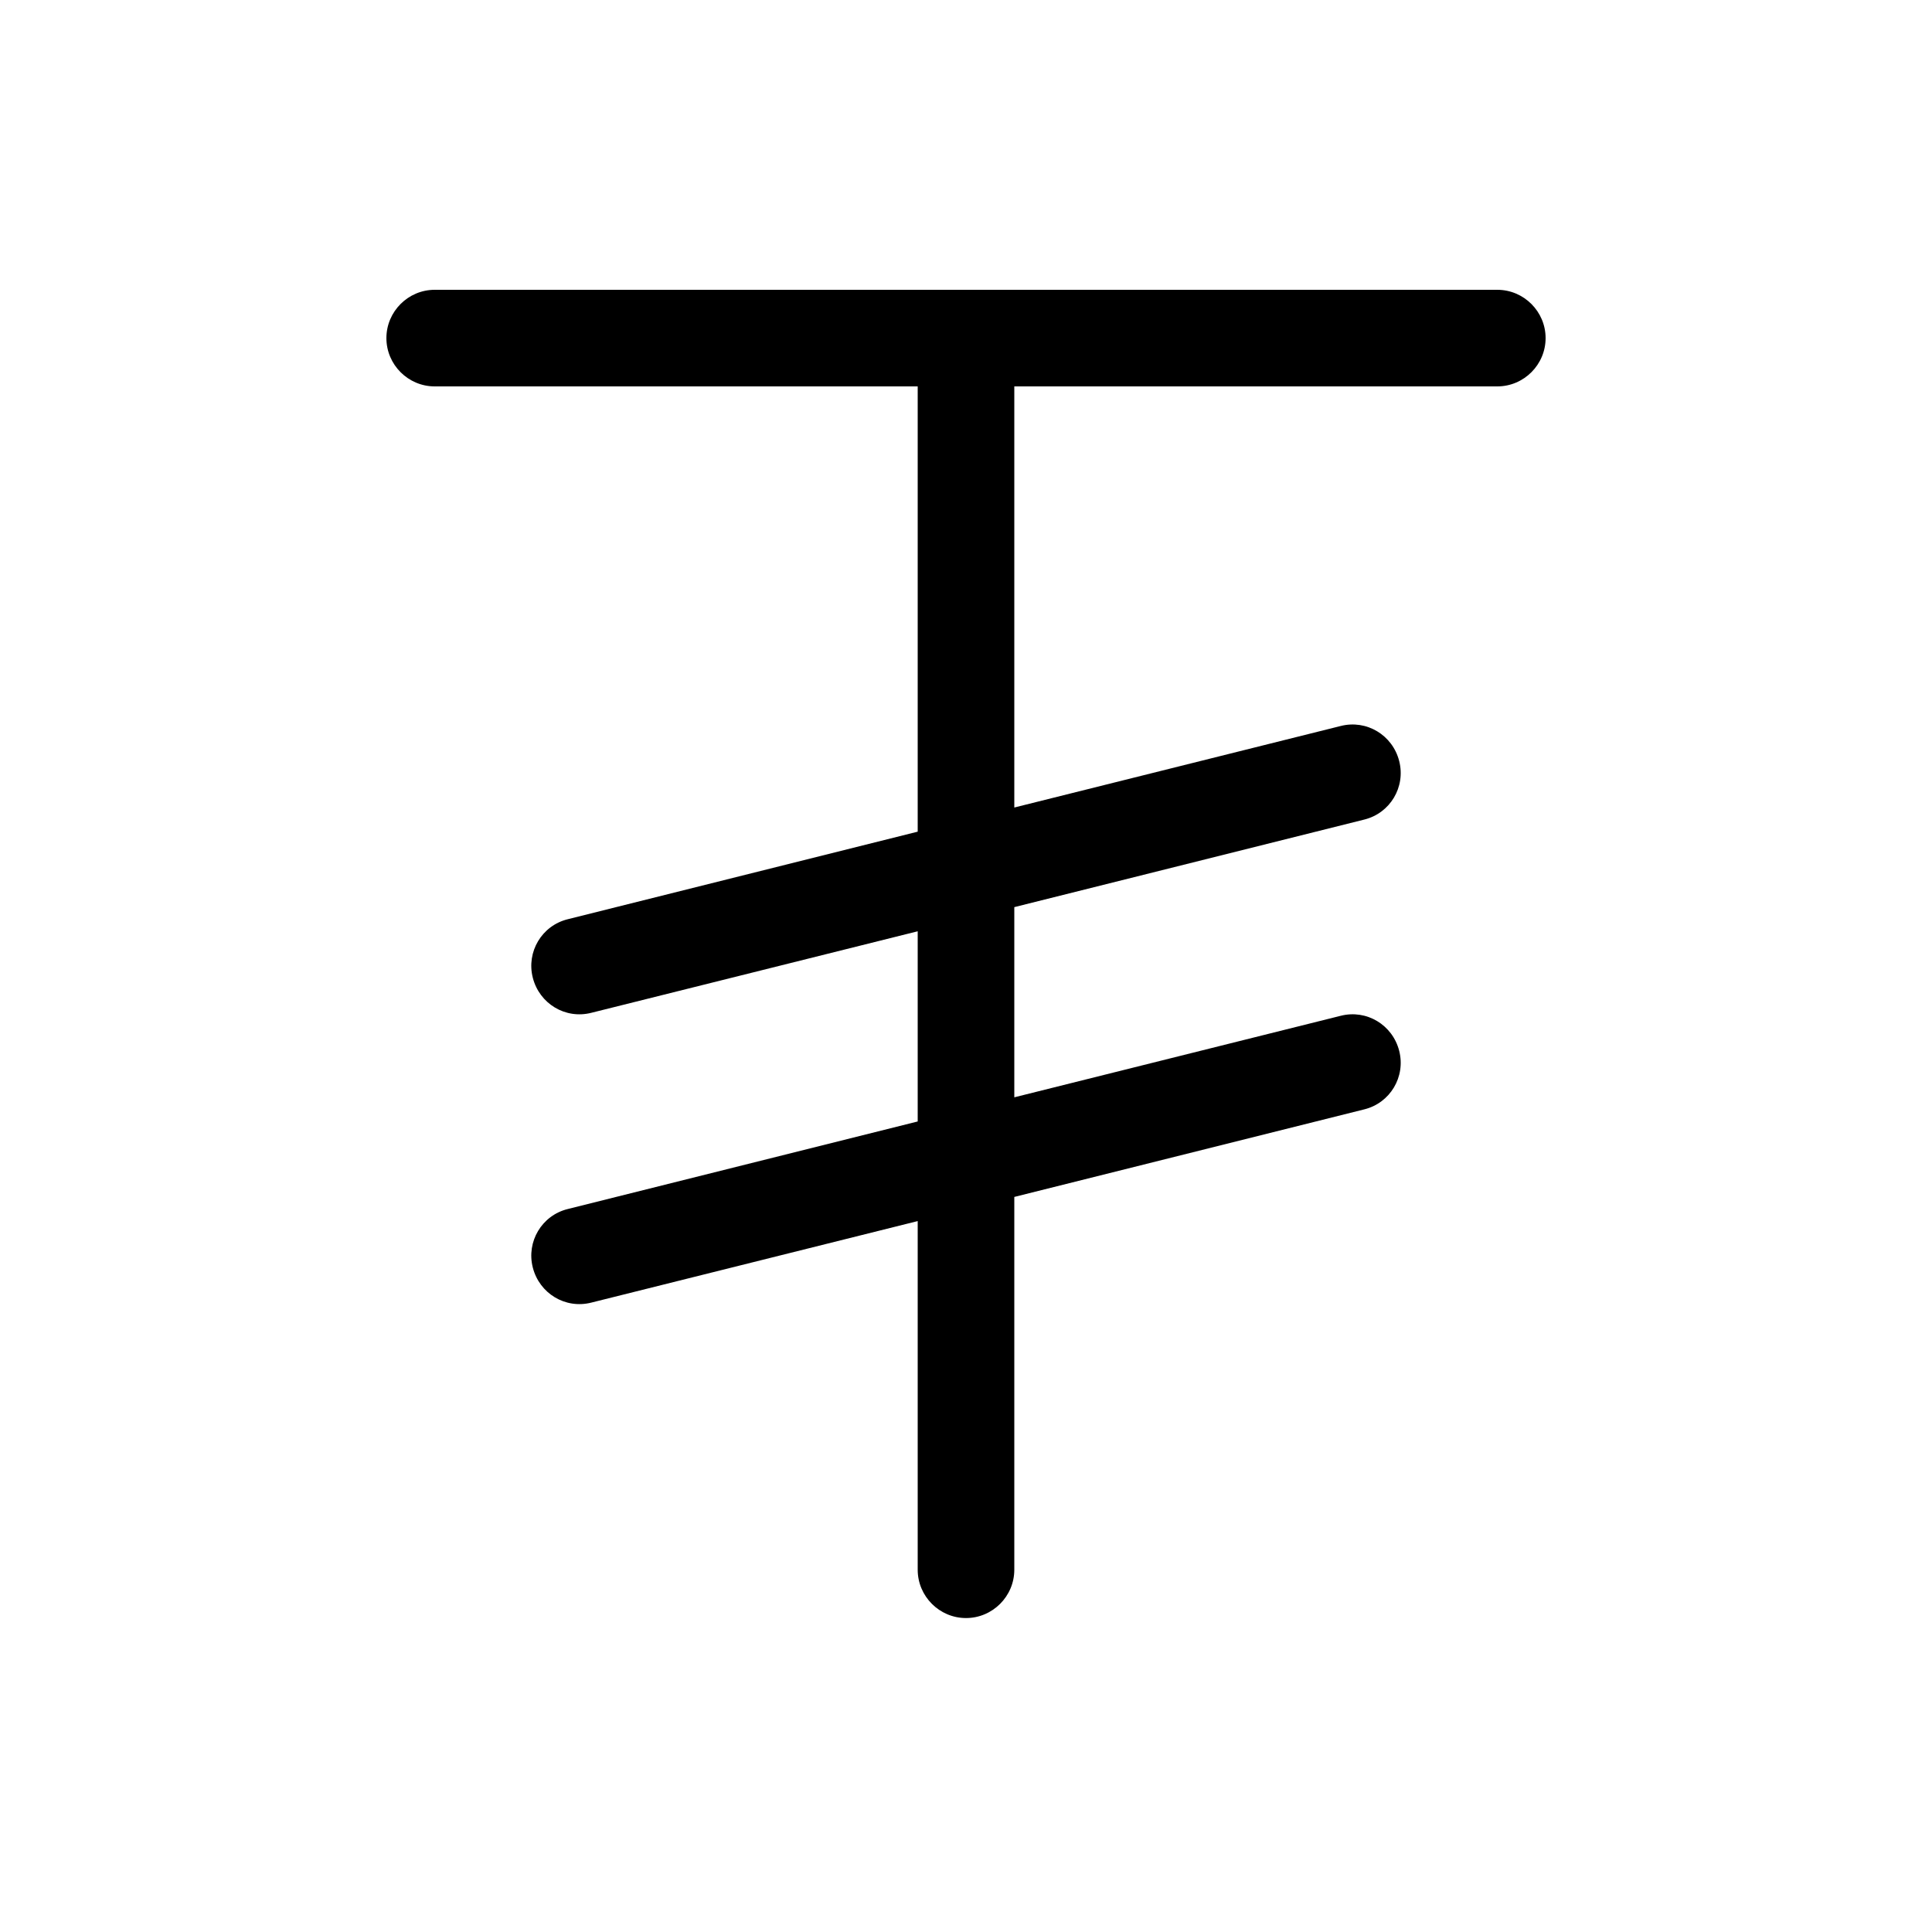 <svg xmlns="http://www.w3.org/2000/svg" viewBox="0 0 640 640"><!--! Font Awesome Pro 7.1.0 by @fontawesome - https://fontawesome.com License - https://fontawesome.com/license (Commercial License) Copyright 2025 Fonticons, Inc. --><path opacity=".4" fill="currentColor" d=""/><path fill="currentColor" d="M144 96C135.2 96 128 103.2 128 112C128 120.8 135.2 128 144 128L304 128L304 275.5L188.1 304.5C179.5 306.6 174.3 315.3 176.5 323.9C178.7 332.5 187.3 337.7 195.9 335.5L304 308.5L304 371.5L188.1 400.5C179.5 402.6 174.3 411.3 176.5 419.9C178.7 428.5 187.3 433.7 195.9 431.5L304 404.5L304 520C304 528.8 311.2 536 320 536C328.8 536 336 528.8 336 520L336 396.5L451.9 367.5C460.5 365.4 465.7 356.7 463.5 348.1C461.3 339.5 452.7 334.3 444.1 336.5L336 363.5L336 300.5L451.9 271.5C460.5 269.4 465.7 260.7 463.5 252.1C461.3 243.5 452.7 238.3 444.1 240.5L336 267.5L336 128L496 128C504.8 128 512 120.8 512 112C512 103.2 504.8 96 496 96L144 96z"/></svg>